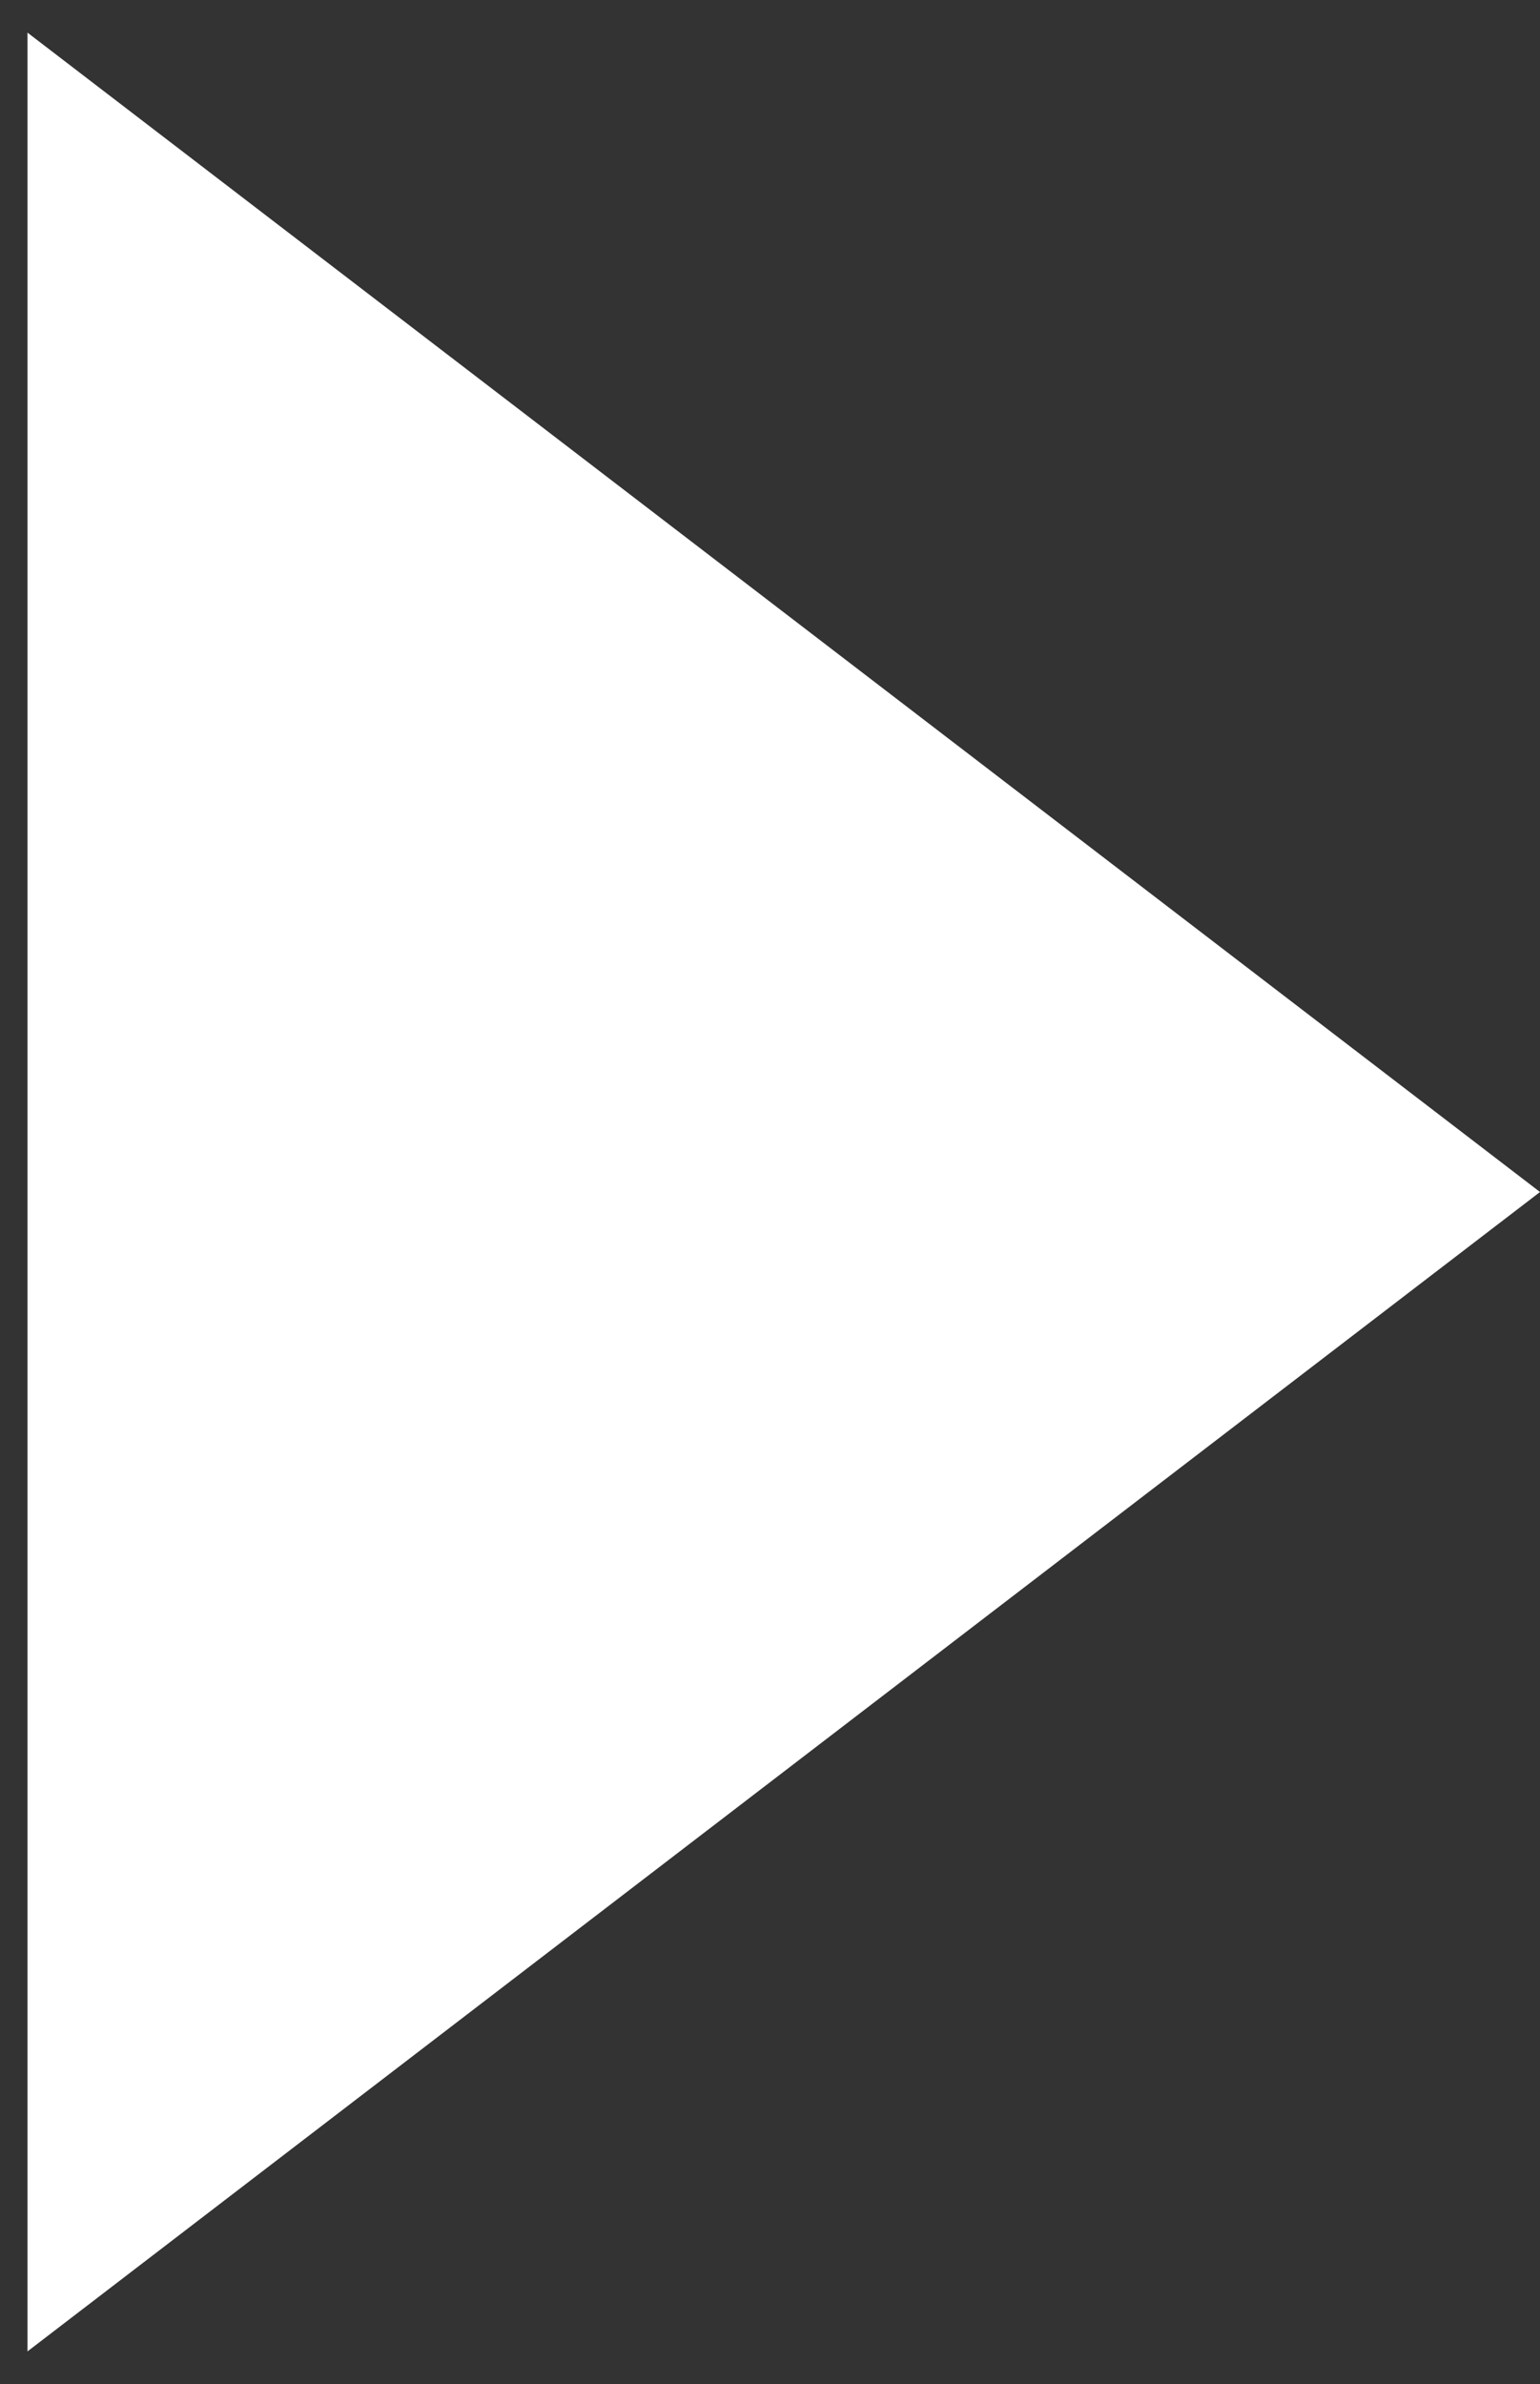 <svg width="42" height="65" viewBox="0 0 42 65" fill="none" xmlns="http://www.w3.org/2000/svg">
<rect x="0" y="0" width="42" height="65" fill="#333333" stroke="none"/>
<path d="M42 32.5L0.75 64.11L0.75 0.89L42 32.5Z" fill="white"/>
</svg>
